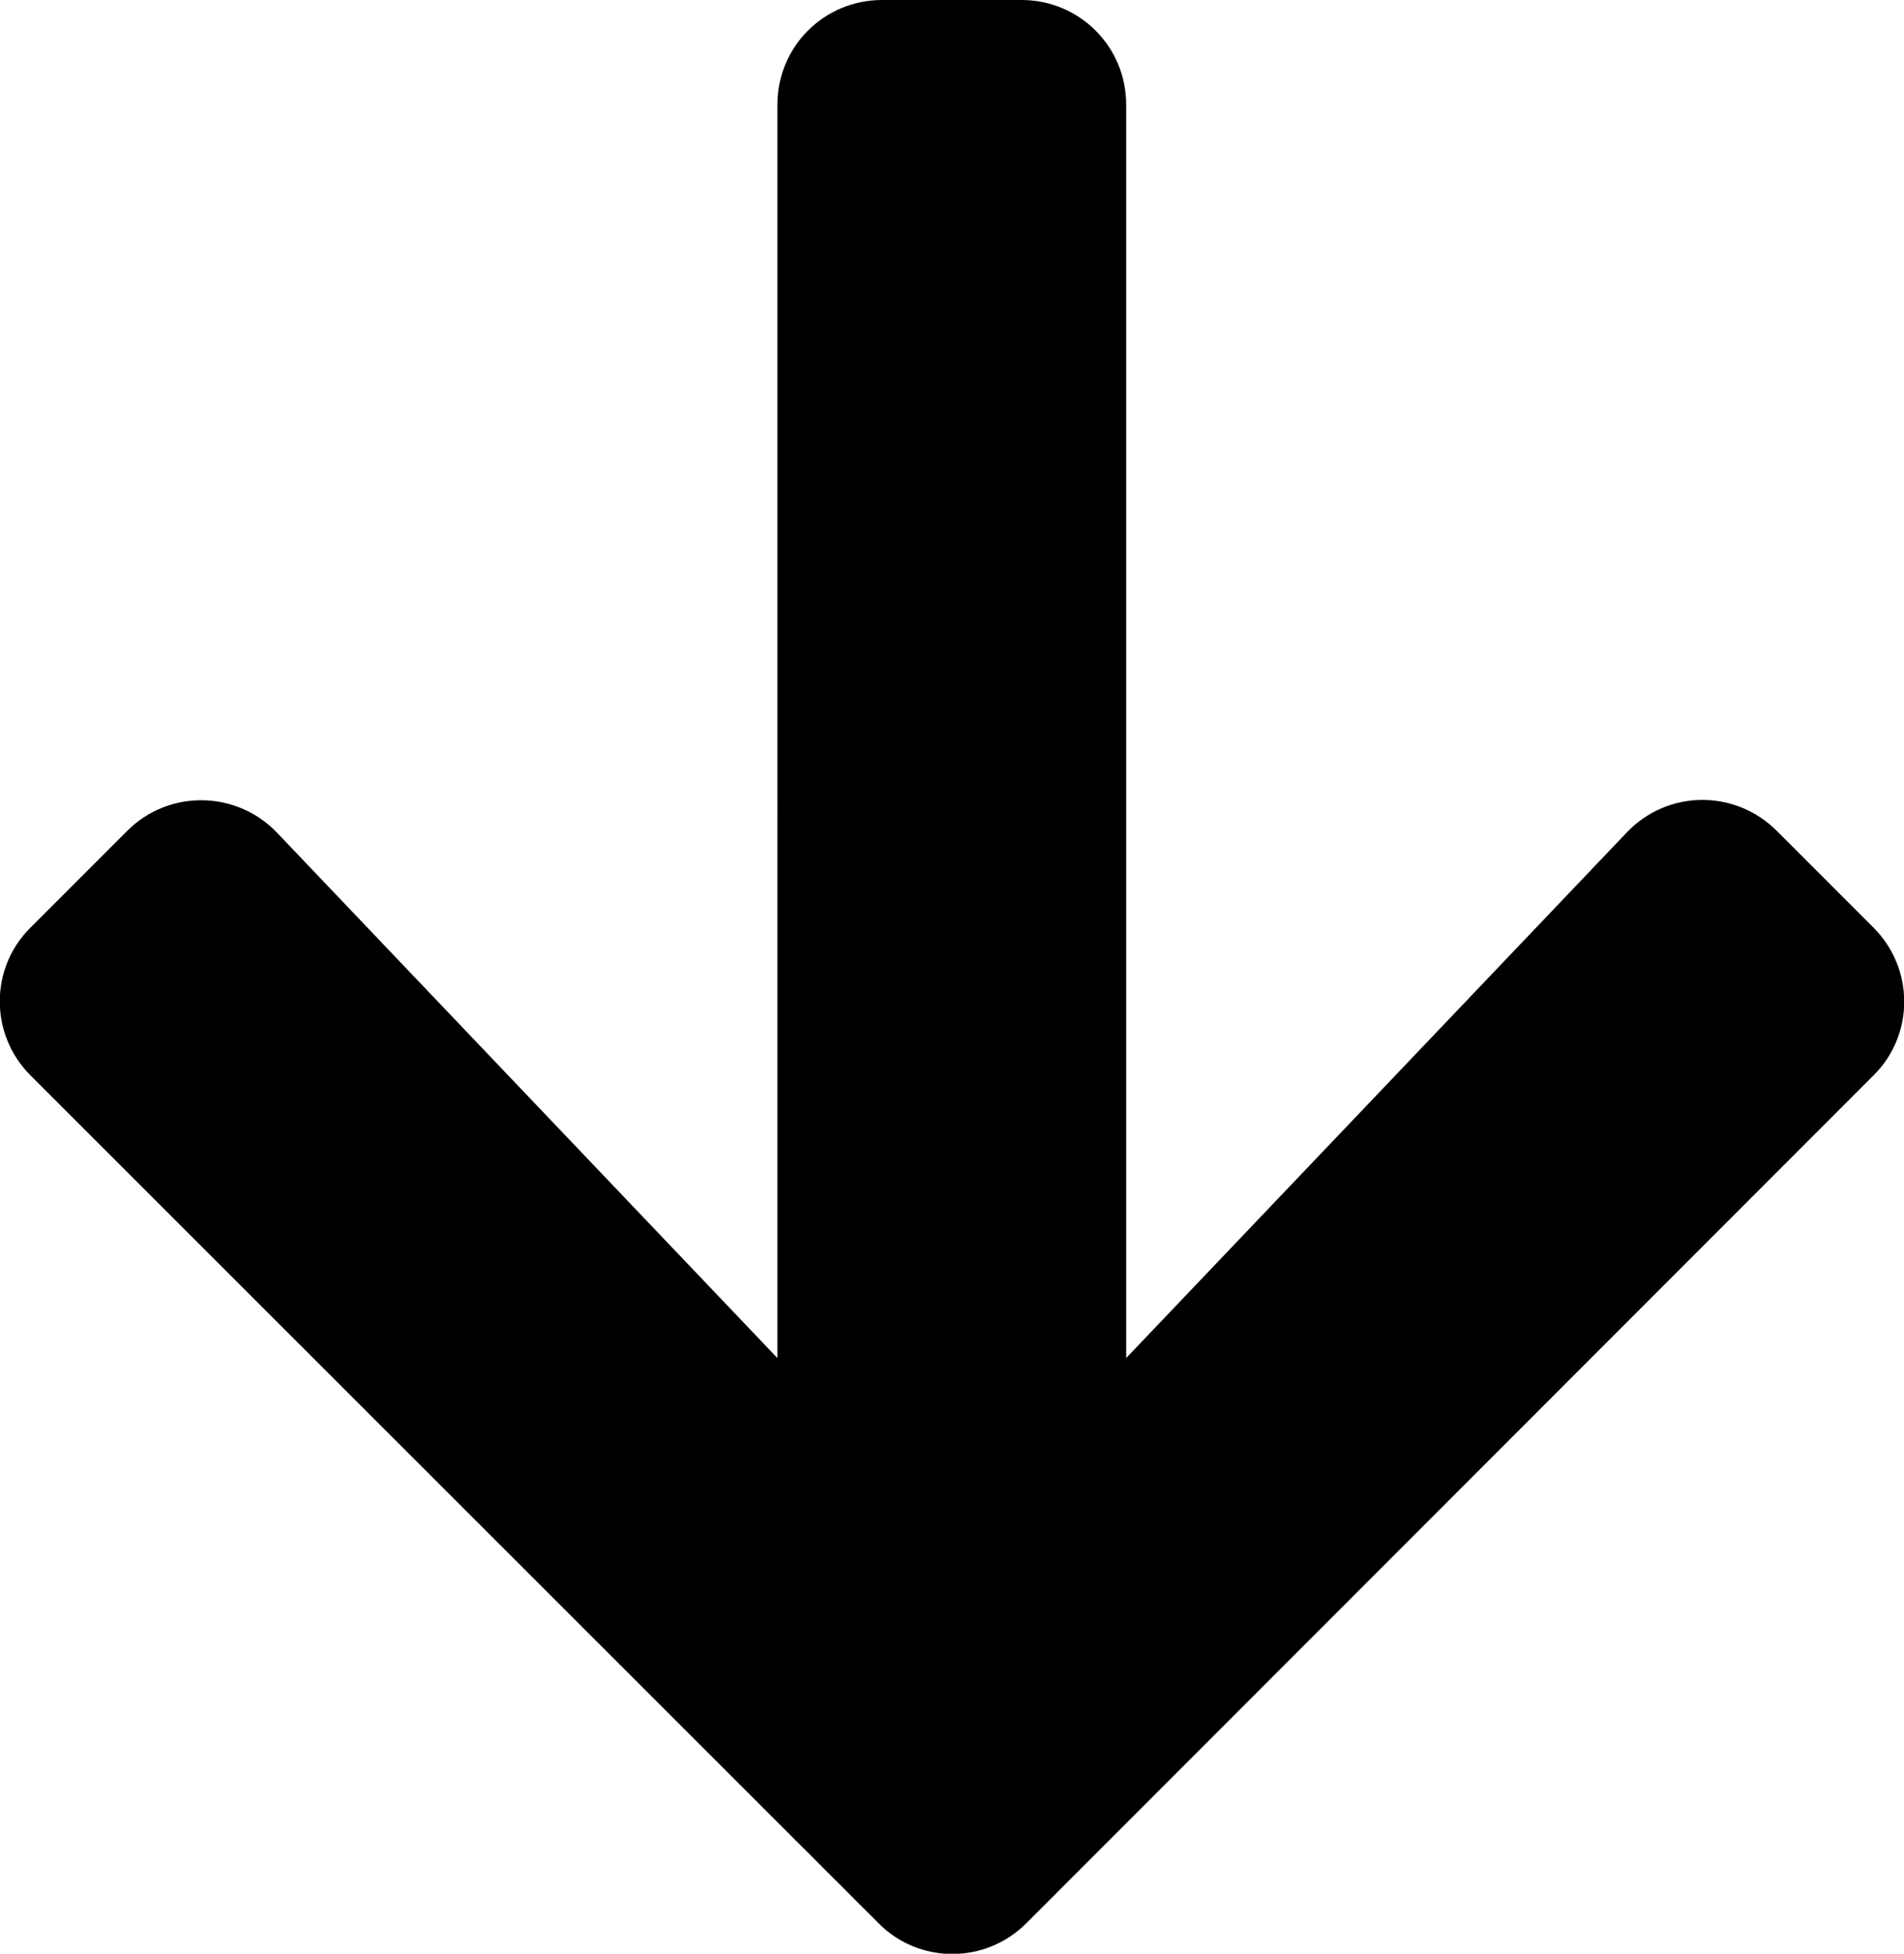 <?xml version="1.0" encoding="utf-8"?>
<!-- Generator: Adobe Illustrator 21.1.0, SVG Export Plug-In . SVG Version: 6.00 Build 0)  -->
<svg version="1.1" id="Capa_1" focusable="false" xmlns="http://www.w3.org/2000/svg" xmlns:xlink="http://www.w3.org/1999/xlink"
	 x="0px" y="0px" viewBox="0 0 436.7 448" style="enable-background:new 0 0 436.7 448;" xml:space="preserve">
<style type="text/css">
	.st0{fill:#000000;}
</style>
<path class="st0" d="M407.5,190.5l22.2,22.2c9.4,9.4,9.4,24.6,0,33.9L235.4,441c-9.4,9.4-24.6,9.4-33.9,0L7,246.6
	c-9.4-9.4-9.4-24.6,0-33.9l22.2-22.2c9.5-9.5,25-9.3,34.3,0.4l114.8,120.5V24c0-13.3,10.7-24,24-24h32c13.3,0,24,10.7,24,24v287.4
	l114.8-120.5C382.4,181.1,397.9,180.9,407.5,190.5L407.5,190.5z"/>
</svg>
